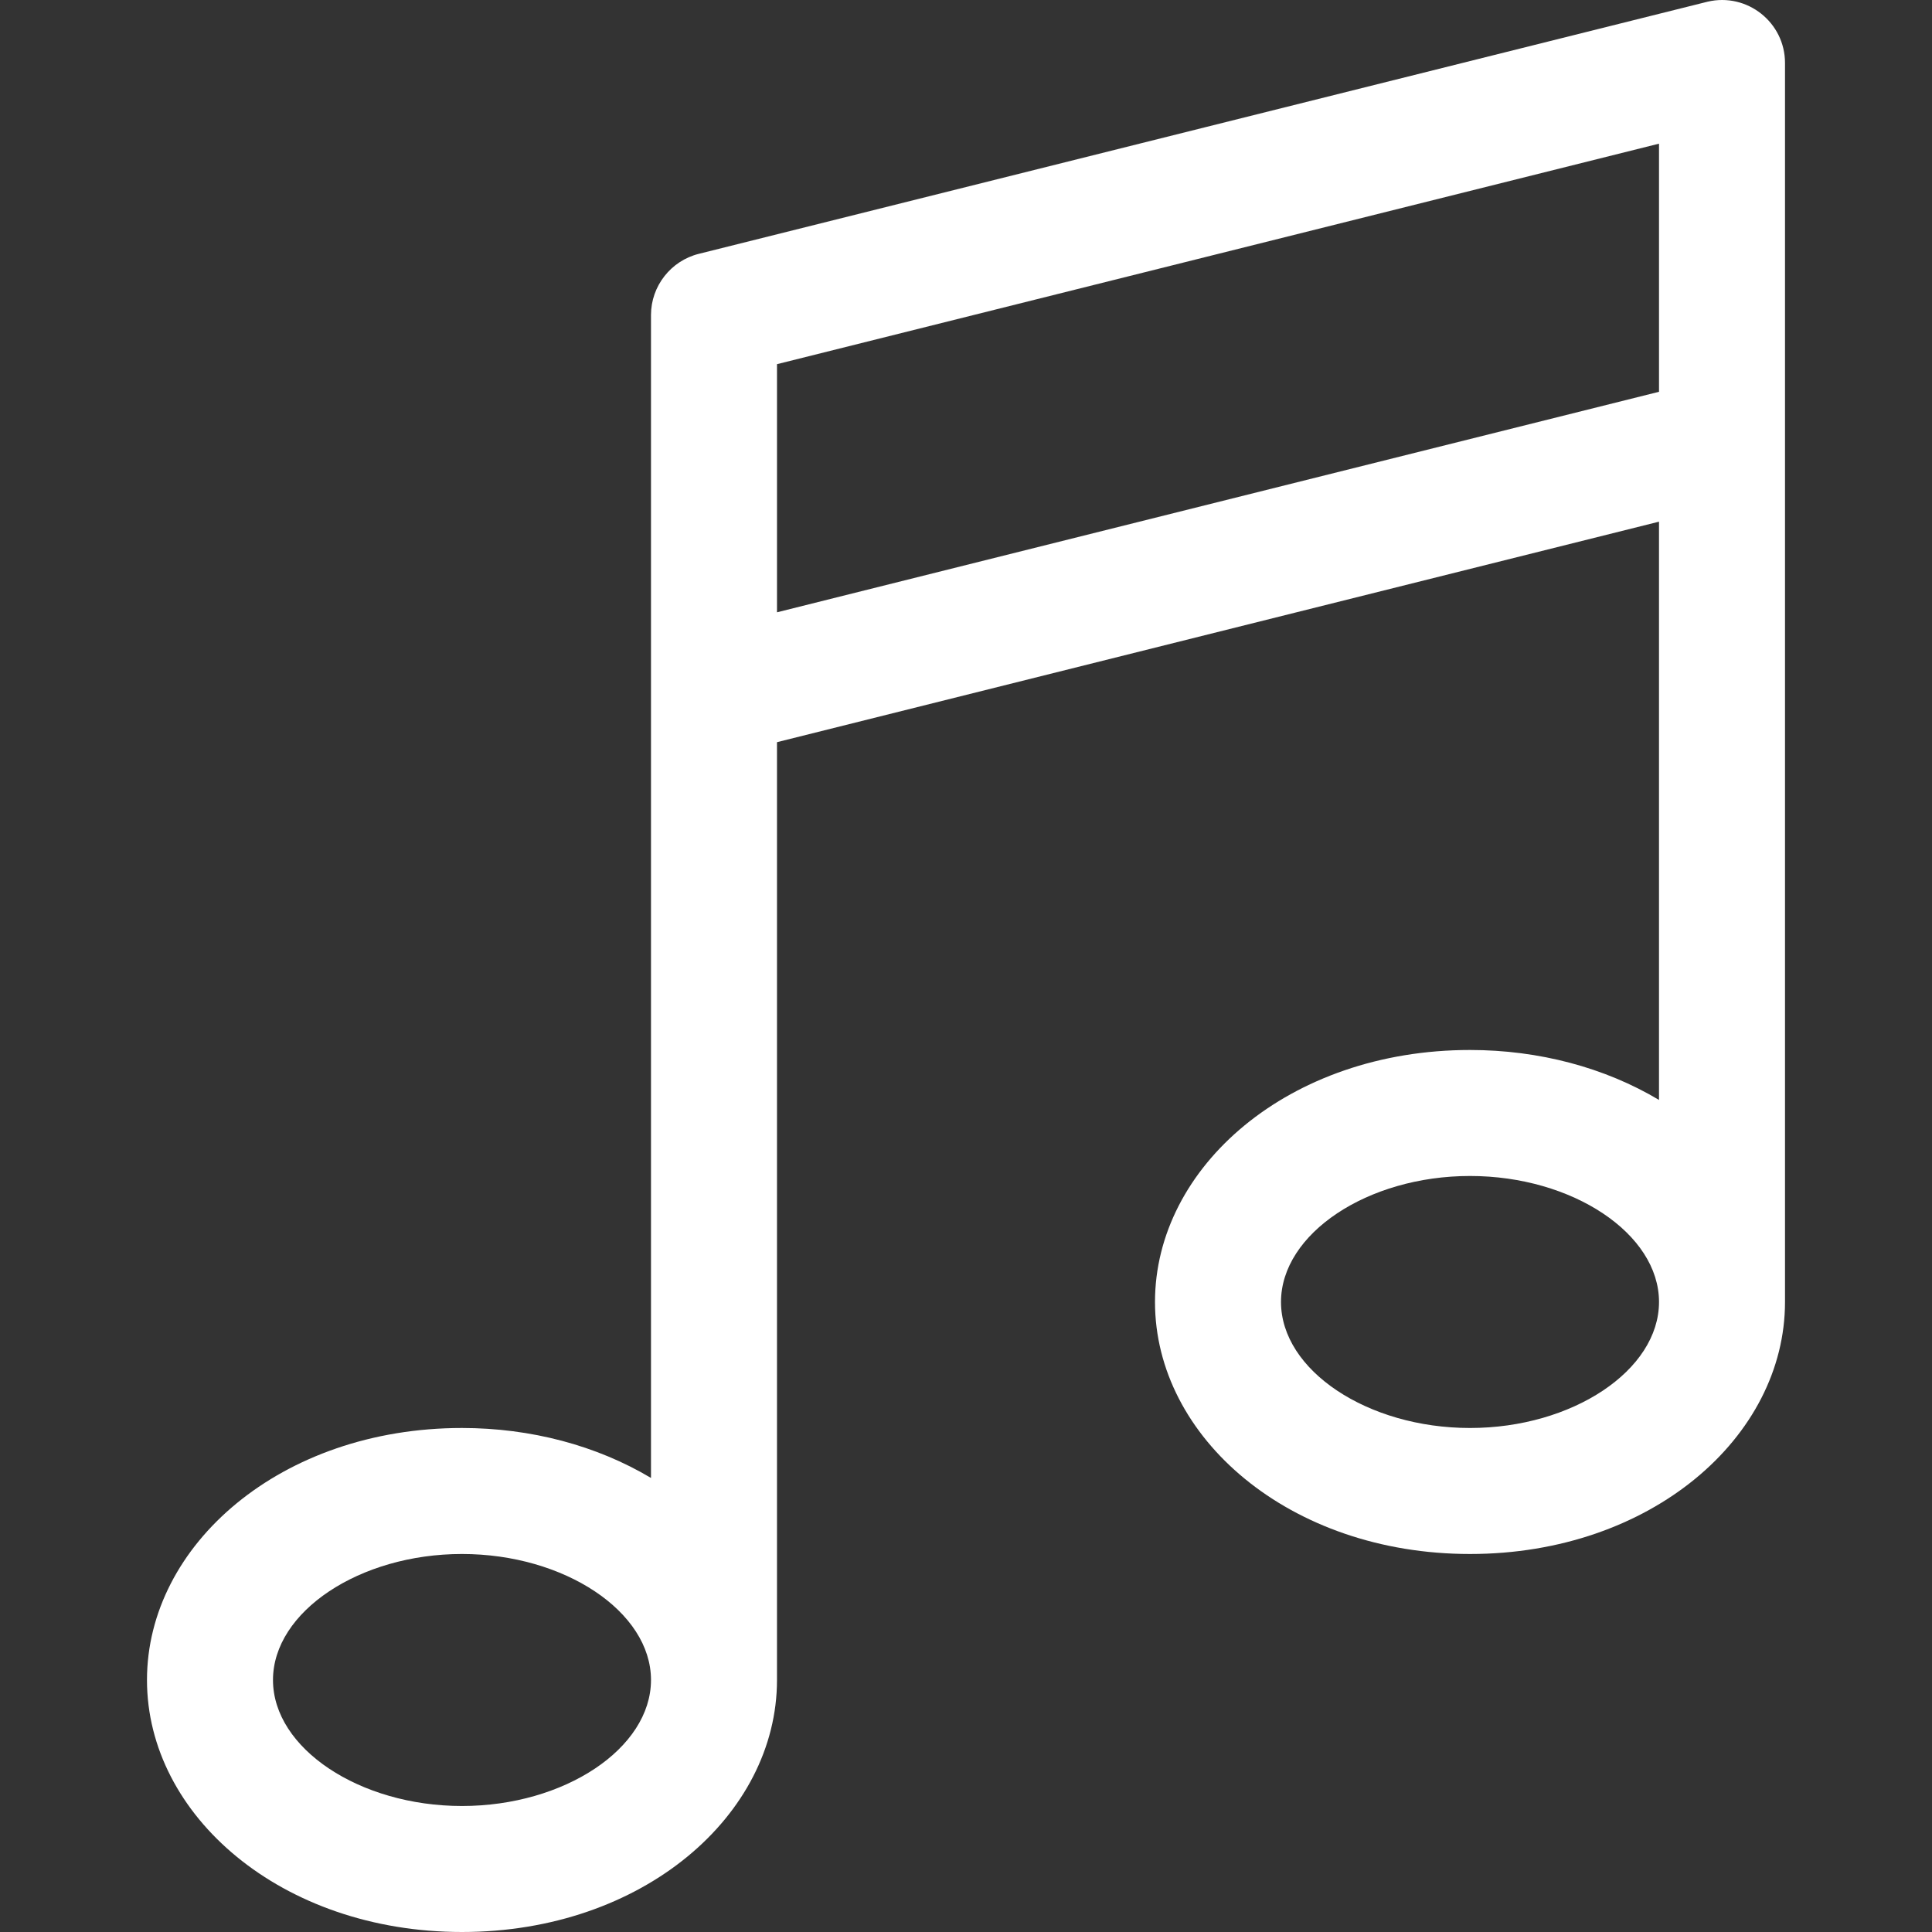 <!DOCTYPE svg PUBLIC "-//W3C//DTD SVG 1.1//EN" "http://www.w3.org/Graphics/SVG/1.1/DTD/svg11.dtd">
<!-- Uploaded to: SVG Repo, www.svgrepo.com, Transformed by: SVG Repo Mixer Tools -->
<svg fill="#ffffff" height="800px" width="800px" version="1.1" id="Layer_1" xmlns="http://www.w3.org/2000/svg" xmlns:xlink="http://www.w3.org/1999/xlink" viewBox="0 0 512.001 512.001" xml:space="preserve">
<rect x="0" y="0" width="512.001" height="512.001" fill="#333333" stroke="none"/>
<g id="SVGRepo_bgCarrier" stroke-width="0"/>
<g id="SVGRepo_tracerCarrier" stroke-linecap="round" stroke-linejoin="round"/>
<g id="SVGRepo_iconCarrier"> <g> <g> <path d="M452.546,0.446c-1.336,0.312-264.687,66.157-267.378,66.83c-7.372,1.84-12.647,8.546-12.647,16.197 c0,10.534,0,297.654,0,308.2c-14.352-8.573-31.815-13.239-50.088-13.239c-47.958,0-83.48,30.983-83.48,66.784 c0,35.947,35.705,66.784,83.48,66.784c47.958,0,83.479-30.983,83.479-66.784V196.684l233.743-58.436v153.248 c-14.352-8.573-31.815-13.239-50.088-13.239c-47.958,0-83.48,30.983-83.48,66.784c0,35.947,35.705,66.784,83.48,66.784 c47.958,0,83.48-30.983,83.48-66.784c0-18.677,0-312.438,0-328.353C473.047,5.961,463.041-2.004,452.546,0.446z M122.433,478.609 c-27.151,0-50.088-15.291-50.088-33.392s22.937-33.392,50.088-33.392s50.088,15.291,50.088,33.392 S149.583,478.609,122.433,478.609z M389.568,378.433c-27.151,0-50.088-15.291-50.088-33.392s22.937-33.392,50.088-33.392 s50.088,15.291,50.088,33.392S416.718,378.433,389.568,378.433z M439.656,103.828l-233.743,58.437V96.508l233.743-58.436V103.828z "/> </g> </g> </g>
</svg>